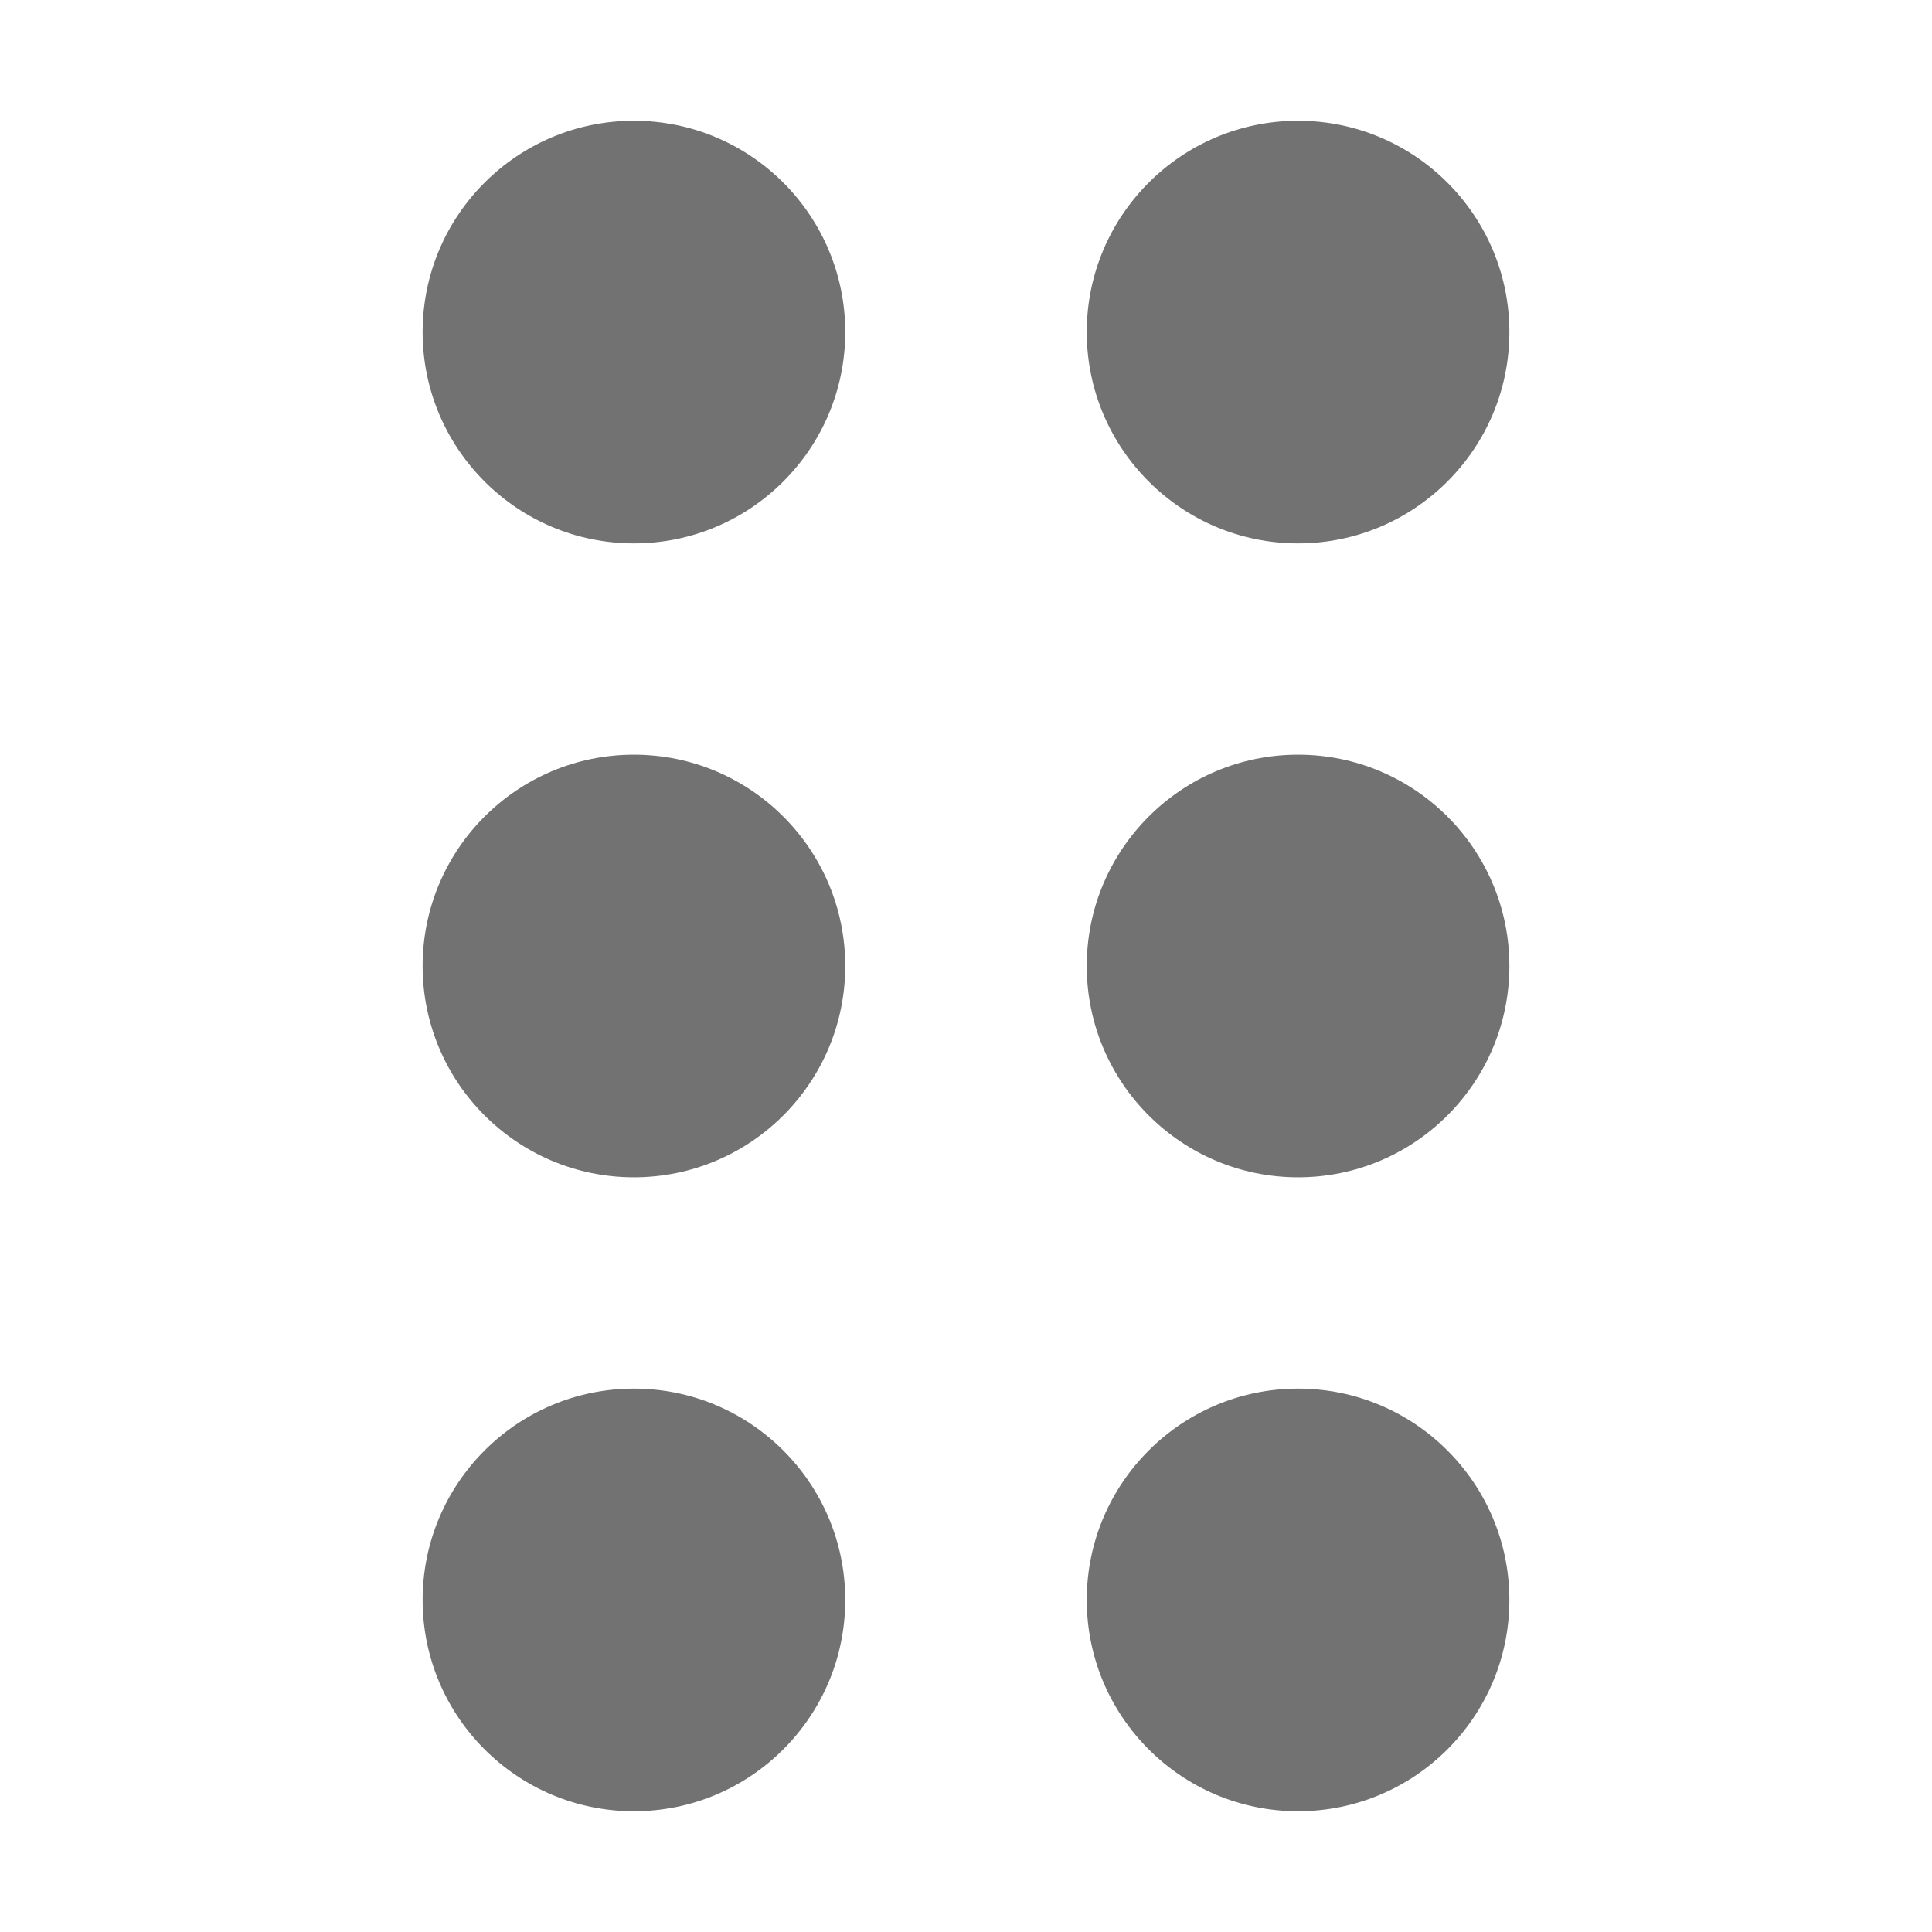 <svg width="16" height="16" viewBox="0 0 16 16" fill="none" xmlns="http://www.w3.org/2000/svg">
<path d="M5.25 1C4.284 1 3.5 1.784 3.5 2.75C3.5 3.716 4.284 4.5 5.25 4.5C6.216 4.5 7 3.716 7 2.75C7 1.784 6.216 1 5.25 1Z" fill="#727272"/>
<path d="M10.75 1C9.784 1 9 1.784 9 2.75C9 3.716 9.784 4.5 10.75 4.5C11.716 4.5 12.5 3.716 12.5 2.75C12.5 1.784 11.716 1 10.75 1Z" fill="#727272"/>
<path d="M5.25 6.25C4.284 6.25 3.5 7.034 3.5 8C3.5 8.966 4.284 9.75 5.25 9.75C6.216 9.75 7 8.966 7 8C7 7.034 6.216 6.25 5.25 6.25Z" fill="#727272"/>
<path d="M10.75 6.25C9.784 6.25 9 7.034 9 8C9 8.966 9.784 9.75 10.75 9.75C11.716 9.75 12.5 8.966 12.5 8C12.5 7.034 11.716 6.25 10.75 6.25Z" fill="#727272"/>
<path d="M5.25 11.5C4.284 11.5 3.5 12.284 3.5 13.25C3.5 14.216 4.284 15 5.25 15C6.216 15 7 14.216 7 13.25C7 12.284 6.216 11.5 5.25 11.5Z" fill="#727272"/>
<path d="M10.75 11.5C9.784 11.5 9 12.284 9 13.25C9 14.216 9.784 15 10.75 15C11.716 15 12.5 14.216 12.5 13.25C12.5 12.284 11.716 11.5 10.75 11.5Z" fill="#727272"/>
</svg>
